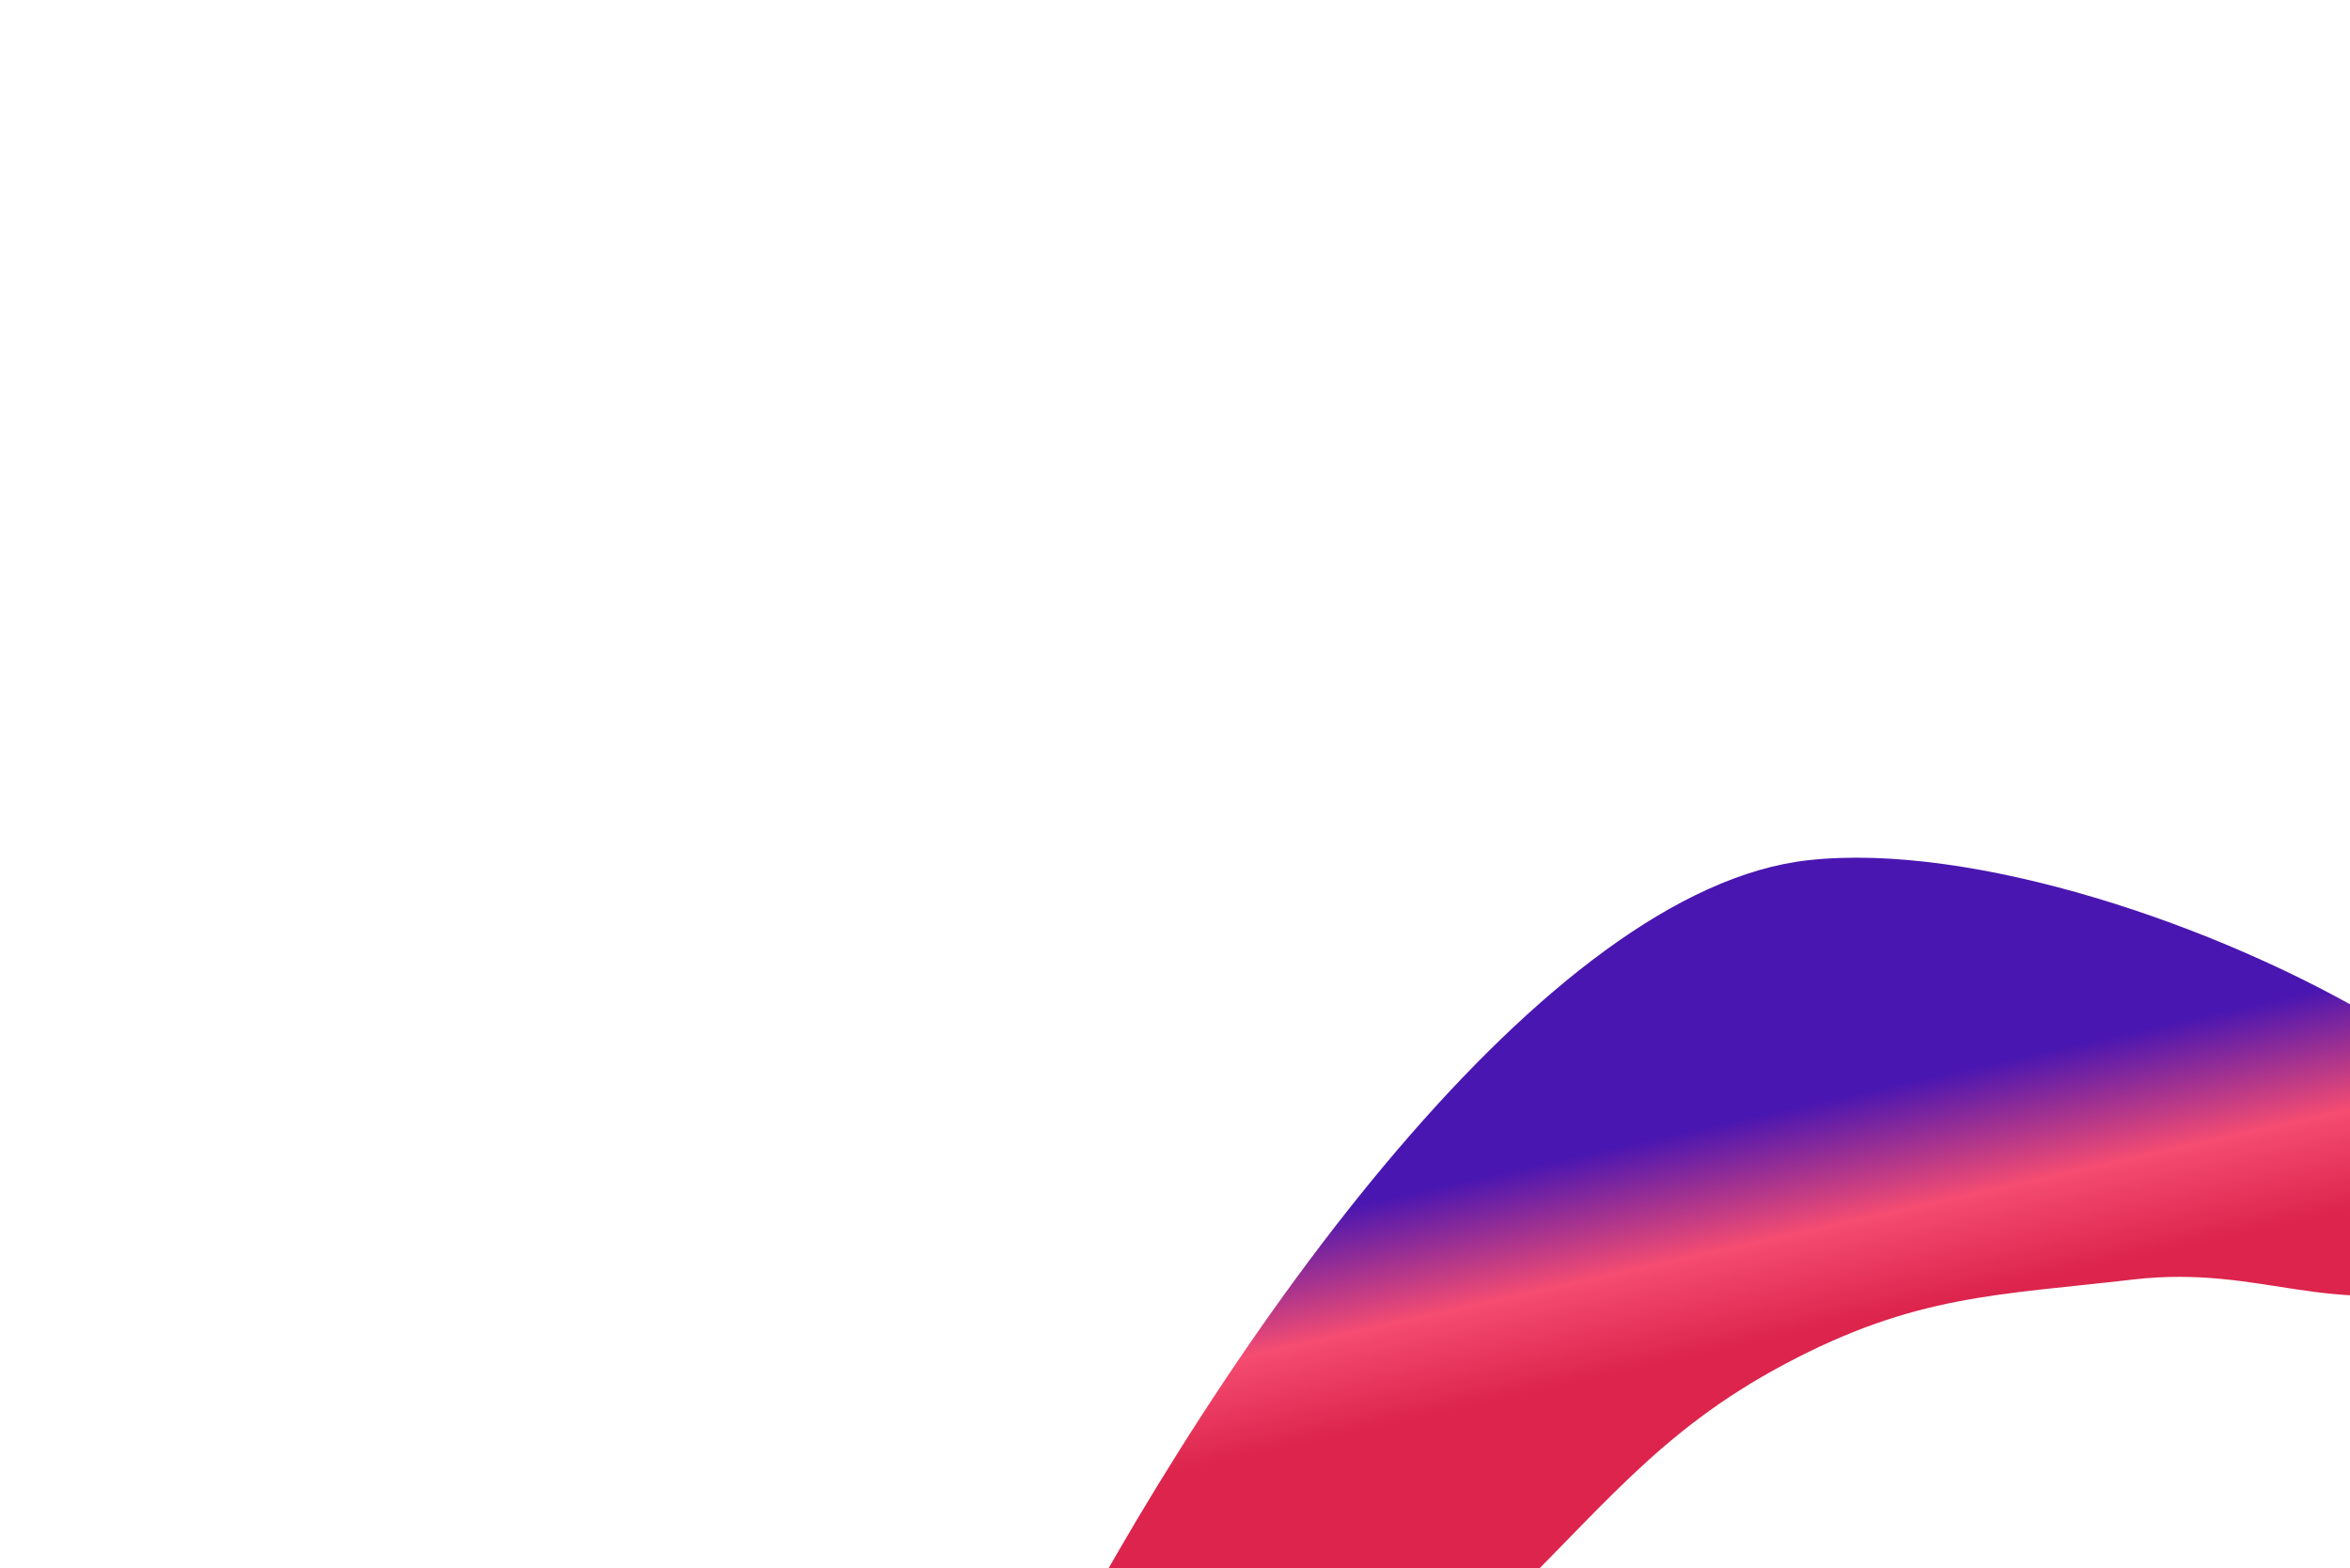 <svg width="550" height="367" viewBox="0 0 550 367" fill="none" xmlns="http://www.w3.org/2000/svg">
<g filter="url(#filter0_f_713_4280)">
<path d="M417.679 319.258C387.63 335.244 374.516 353.792 348.655 378.583C298.736 426.437 284.618 469.927 232.859 515.086C127.248 607.23 301.231 214.77 423.22 201.314C499.907 192.855 653.25 278.046 576.144 300.143C545.351 308.968 529.794 295.882 499.148 299.456C467.521 303.146 448.344 302.944 417.679 319.258Z" fill="url(#paint0_linear_713_4280)"/>
</g>
<defs>
<filter id="filter0_f_713_4280" x="0.215" y="0.725" width="797.029" height="728.358" filterUnits="userSpaceOnUse" color-interpolation-filters="sRGB">
<feFlood flood-opacity="0" result="BackgroundImageFix"/>
<feBlend mode="normal" in="SourceGraphic" in2="BackgroundImageFix" result="shape"/>
<feGaussianBlur stdDeviation="100" result="effect1_foregroundBlur_713_4280"/>
</filter>
<linearGradient id="paint0_linear_713_4280" x1="350.823" y1="327.868" x2="339.502" y2="277.184" gradientUnits="userSpaceOnUse">
<stop stop-color="#DC244C"/>
<stop offset="0.446" stop-color="#F54C71"/>
<stop offset="1" stop-color="#4A16B1"/>
</linearGradient>
</defs>
</svg>
